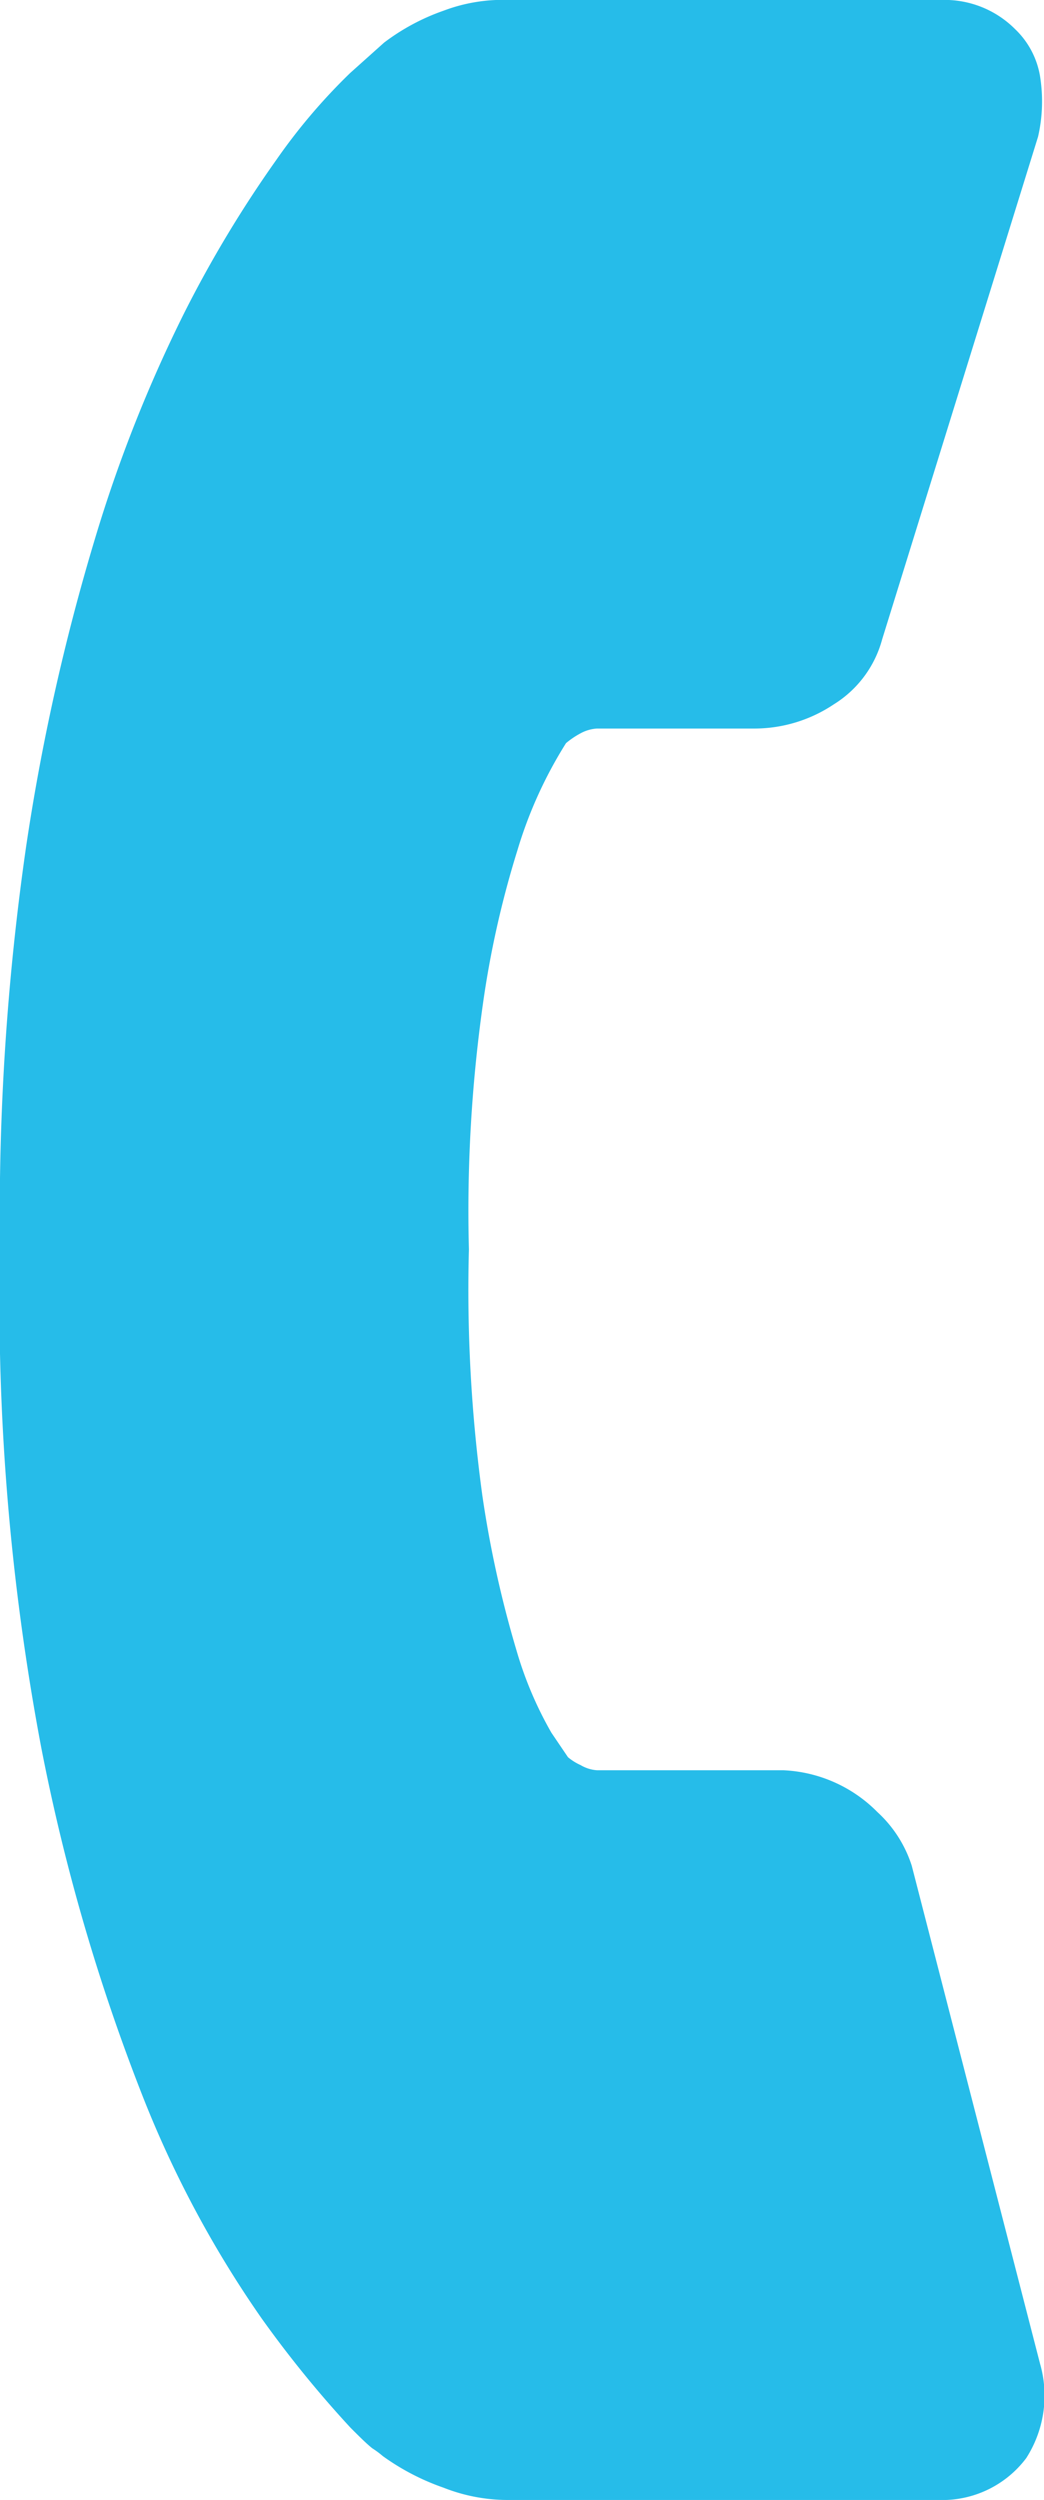 <svg xmlns="http://www.w3.org/2000/svg" viewBox="0 0 26.45 63.31"><defs><style>.cls-1{fill:#26bce9;}</style></defs><g id="Warstwa_2" data-name="Warstwa 2"><g id="Layer_1" data-name="Layer 1"><path class="cls-1" d="M26,62.25a2.66,2.66,0,0,1-2.22,1.06l-10.88,0A4.43,4.43,0,0,1,11.24,63a6,6,0,0,1-1.54-.8A2.37,2.37,0,0,0,9.43,62c-.15-.12-.33-.3-.55-.52a28.19,28.19,0,0,1-2.26-2.78,27.29,27.29,0,0,1-3-5.6,50.43,50.43,0,0,1-2.58-8.87A60.8,60.8,0,0,1,0,31.64,65.22,65.22,0,0,1,.66,21.45a55,55,0,0,1,1.75-7.82A35.92,35.92,0,0,1,4.67,7.92,30.18,30.18,0,0,1,7,4.05a14.9,14.9,0,0,1,1.87-2.2l.86-.77A5.49,5.49,0,0,1,11.24.27,4.24,4.24,0,0,1,12.91,0H23.83a2.52,2.52,0,0,1,1.89.74A2.13,2.13,0,0,1,26.36,2a4,4,0,0,1-.06,1.46L22.35,16.19a2.79,2.79,0,0,1-1.23,1.65,3.62,3.62,0,0,1-2,.61h-4a1,1,0,0,0-.41.12,2.13,2.13,0,0,0-.37.25,11,11,0,0,0-1.23,2.71,24.54,24.54,0,0,0-.88,3.93,37.44,37.44,0,0,0-.35,6.18,38.45,38.45,0,0,0,.34,6.23,27.71,27.71,0,0,0,.87,3.94,9.47,9.47,0,0,0,.88,2.07l.42.62a1.38,1.38,0,0,0,.32.2.94.94,0,0,0,.41.13l4.72,0a3.57,3.57,0,0,1,2.39,1.06,3.14,3.14,0,0,1,.87,1.36l0,0,3.25,12.61A2.93,2.93,0,0,1,26,62.25Z"/></g></g></svg>
